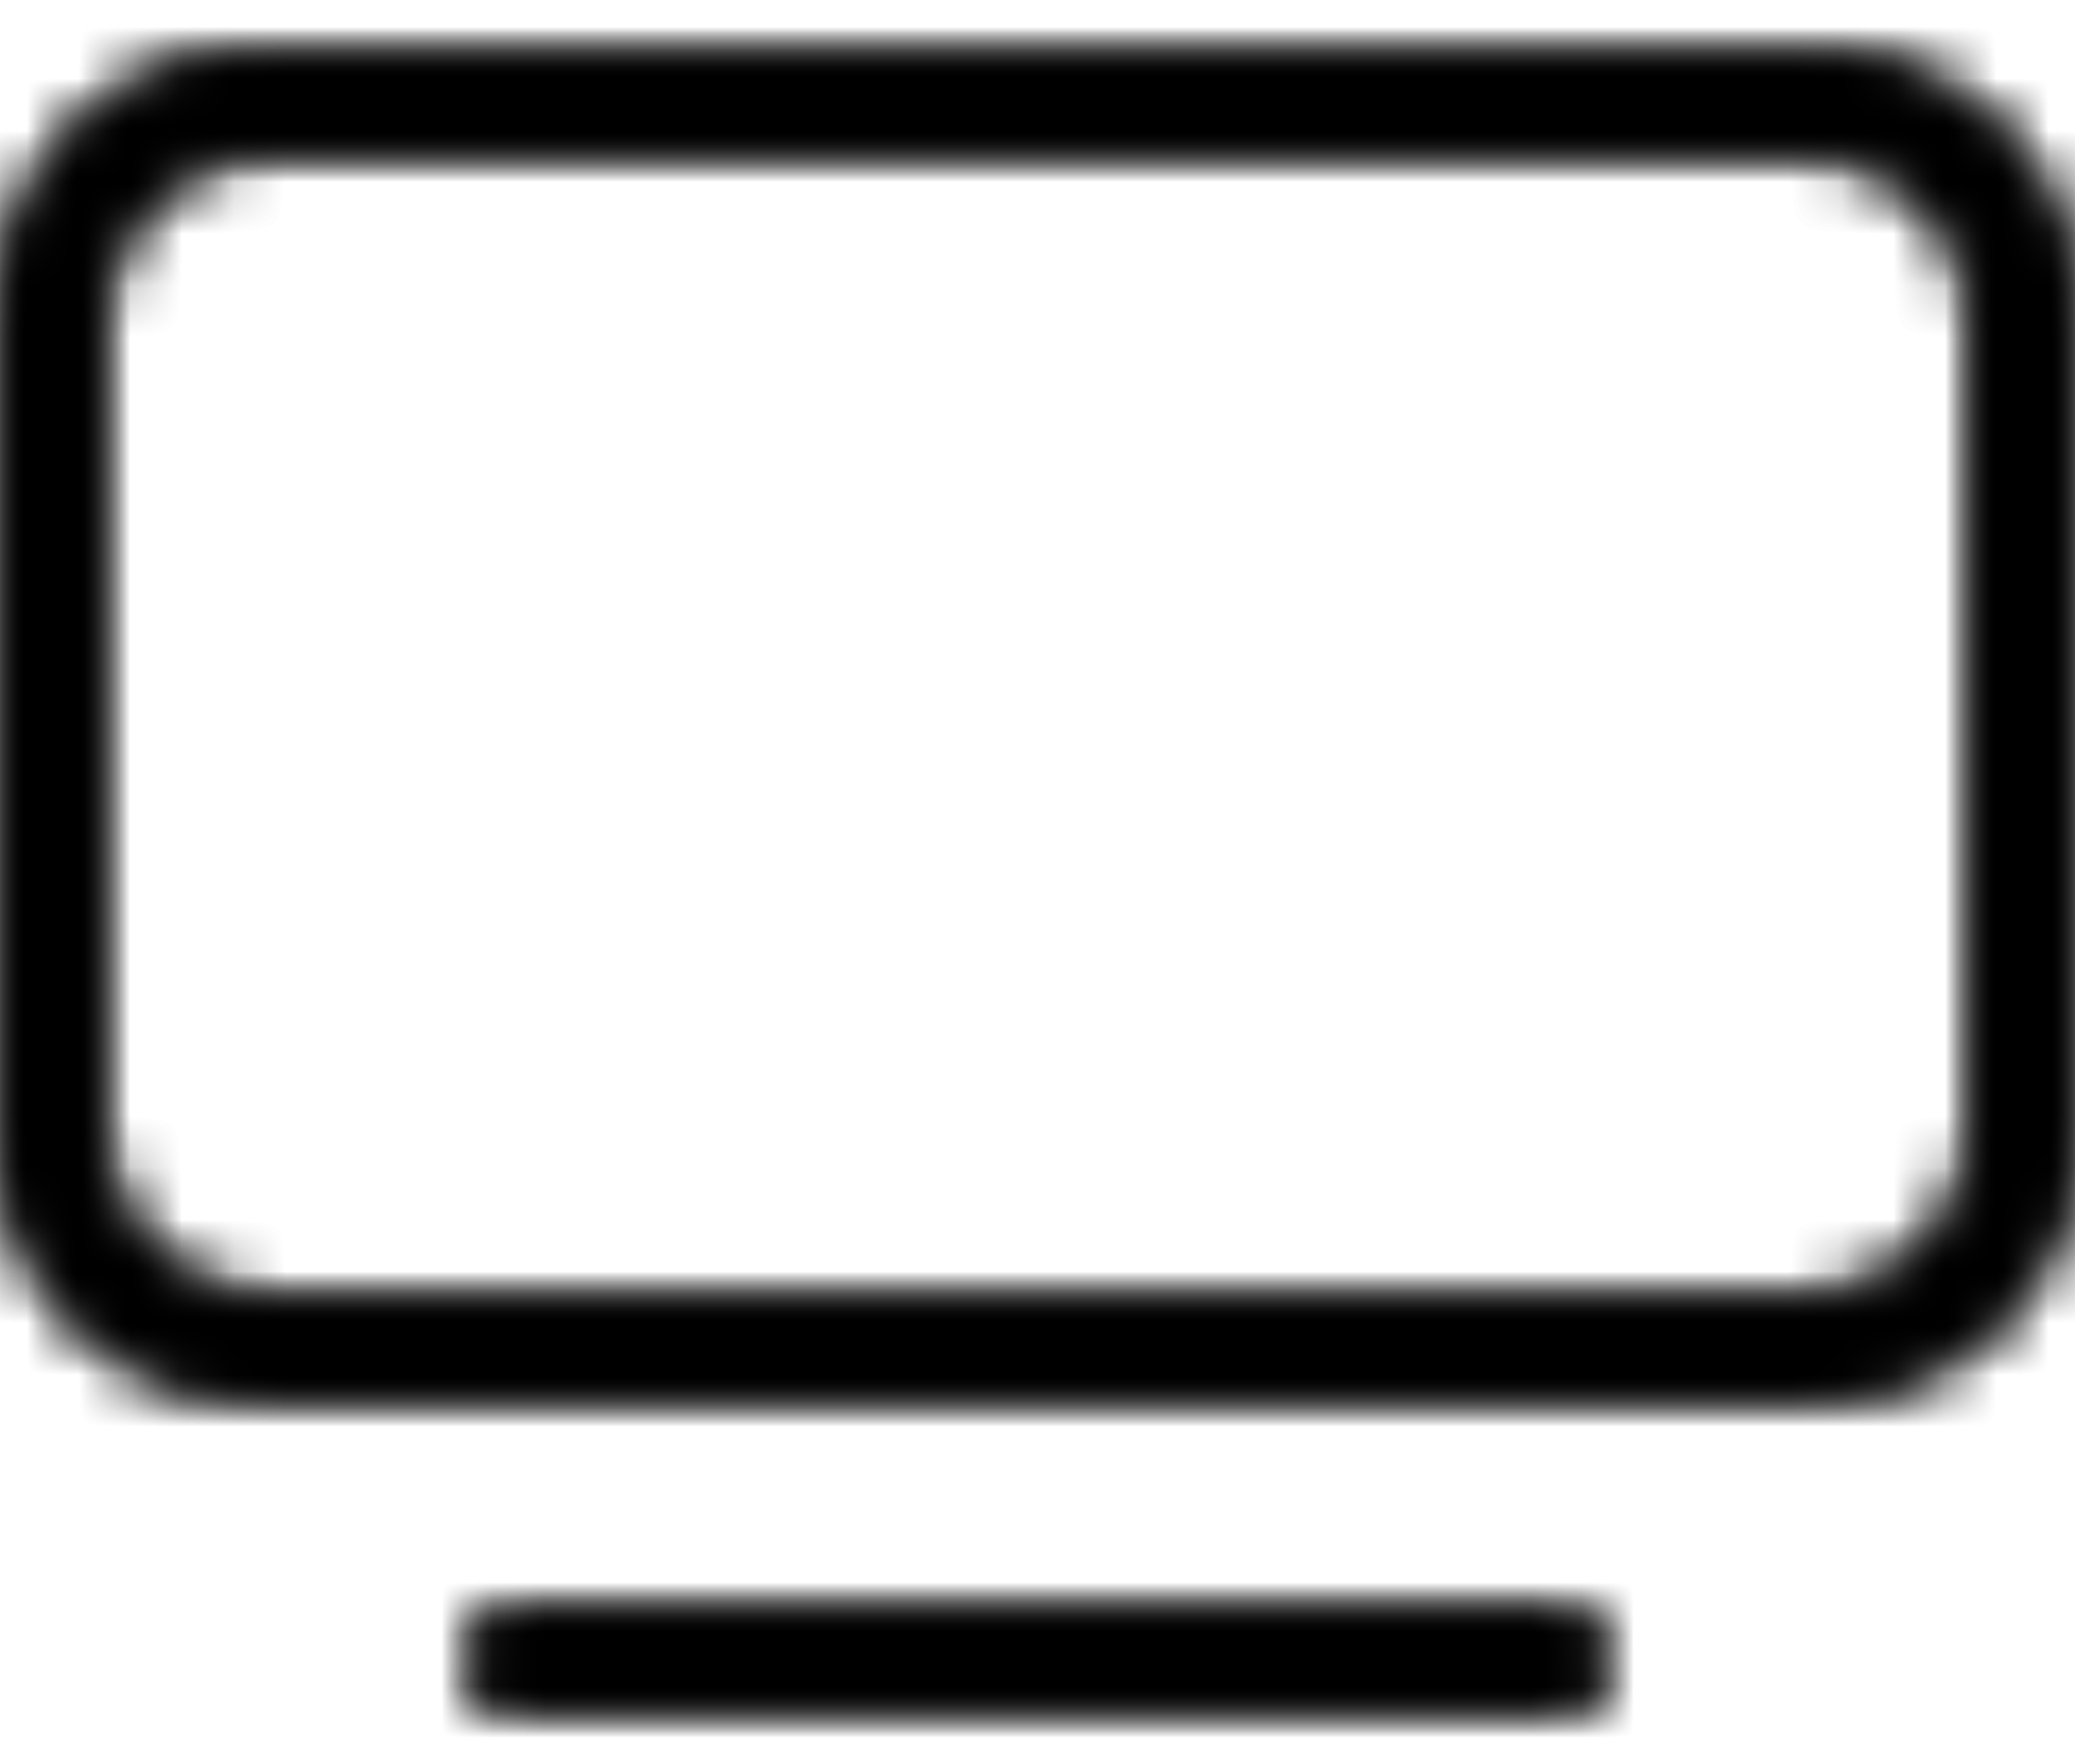 <?xml version="1.0" encoding="UTF-8"?>
<svg width="40px" height="34px" viewBox="0 0 40 34" version="1.1" xmlns="http://www.w3.org/2000/svg" xmlns:xlink="http://www.w3.org/1999/xlink">
    <!-- Generator: Sketch 52.1 (67048) - http://www.bohemiancoding.com/sketch -->
    <title>Group 4</title>
    <desc>Created with Sketch.</desc>
    <defs>
        <path d="M5,0.982 C2.239,0.982 0,3.221 0,5.982 L0,21.982 C0,24.744 2.239,26.982 5,26.982 L35,26.982 C37.761,26.982 40,24.744 40,21.982 L40,5.982 C40,3.221 37.761,0.982 35,0.982 L5,0.982 Z M2,21.982 L2,5.982 C2,4.325 3.343,2.982 5,2.982 L35,2.982 C36.657,2.982 38,4.325 38,5.982 L38,21.982 C38,23.639 36.657,24.982 35,24.982 L5,24.982 C3.343,24.982 2,23.639 2,21.982 Z M10,31.018 C9.448,31.018 9,31.466 9,32.018 C9,32.57 9.448,33.018 10,33.018 L30,33.018 C30.552,33.018 31,32.57 31,32.018 C31,31.466 30.552,31.018 30,31.018 L10,31.018 Z" id="path-1"></path>
    </defs>
    <g id="Desktop-_V2" stroke="none" stroke-width="1" fill="none" fill-rule="evenodd">
        <g id="04-Cuentas---Producto-Seleccionado-Información" transform="translate(-278, -307)">
            <g id="Group-8" transform="translate(80, 163)">
                <g id="Group-4" transform="translate(198, 144)">
                    <mask id="mask-2" fill="white">
                        <use xlink:href="#path-1"></use>
                    </mask>
                    <g id="Clip-2"></g>
                    <polygon id="Fill-1" fill="#000000" mask="url(#mask-2)" points="-5 38.018 45 38.018 45 -4.018 -5 -4.018"></polygon>
                    <polygon id="Fill-3" fill="#000000" mask="url(#mask-2)" points="-9 46 49 46 49 -12 -9 -12"></polygon>
                </g>
            </g>
        </g>
    </g>
</svg>